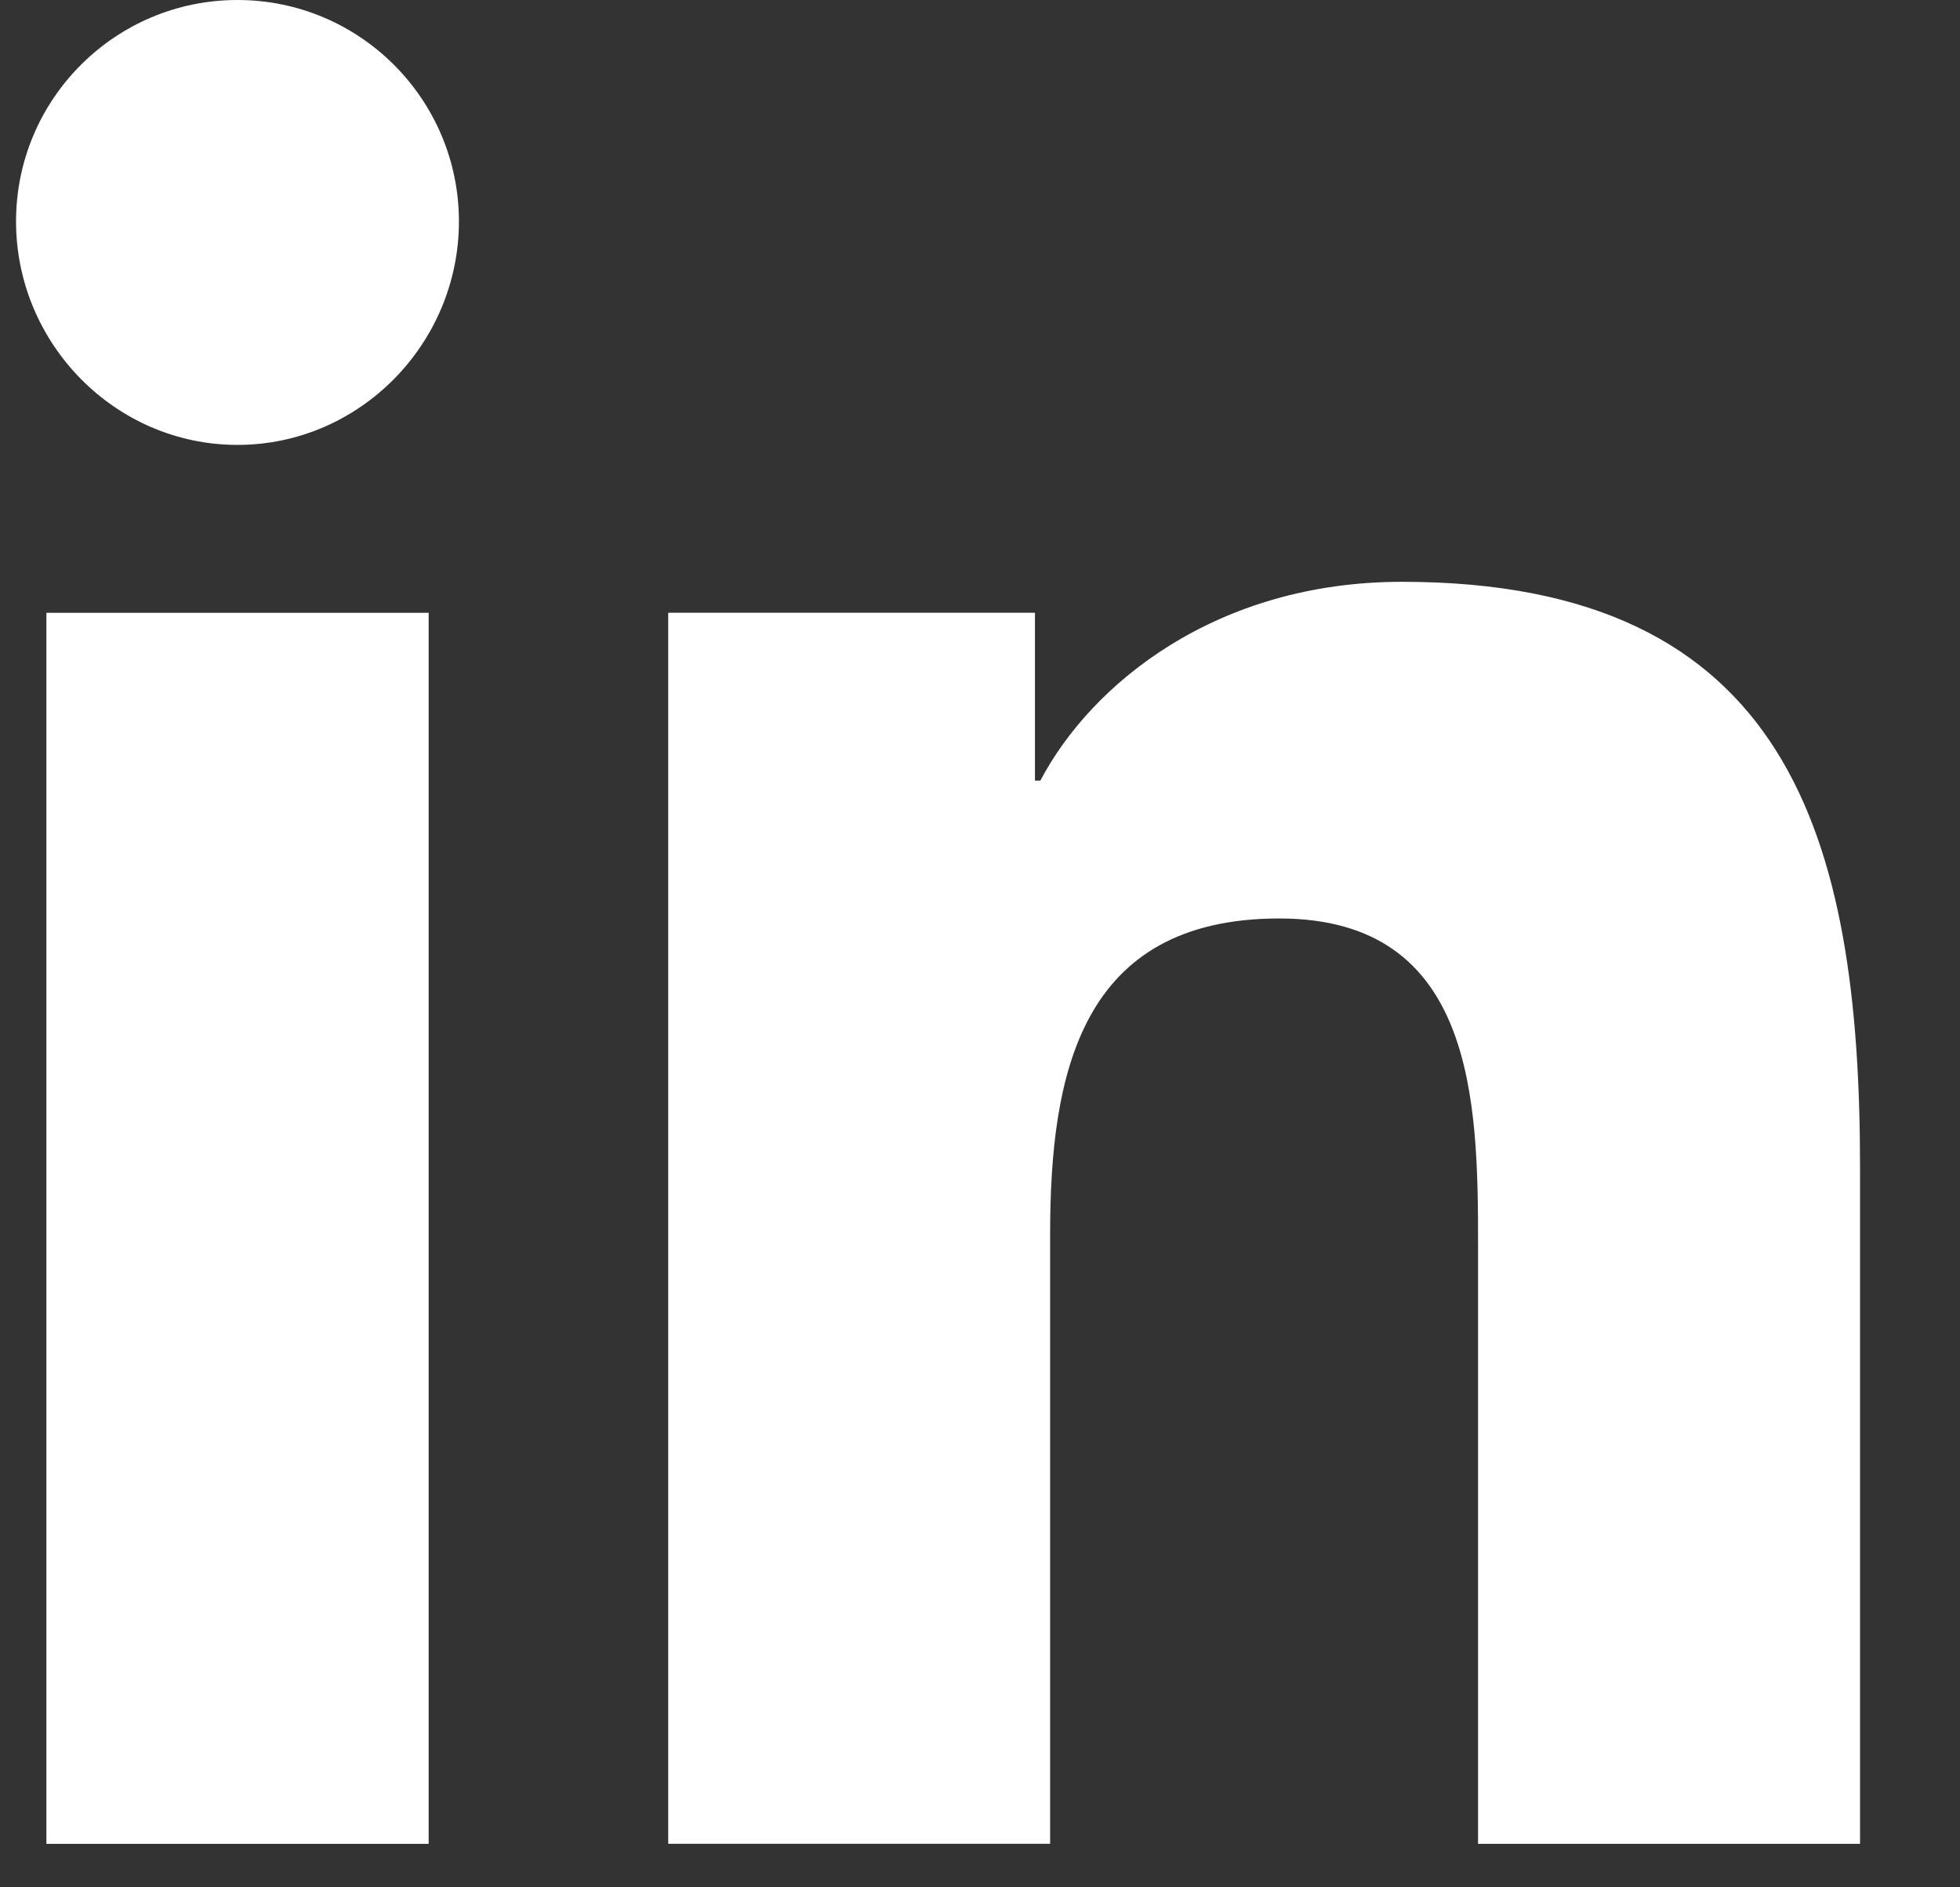 <?xml version="1.0" encoding="UTF-8" standalone="no"?>
<!DOCTYPE svg PUBLIC "-//W3C//DTD SVG 1.1//EN" "http://www.w3.org/Graphics/SVG/1.1/DTD/svg11.dtd">
<svg width="100%" height="100%" viewBox="0 0 27 26" version="1.1" xmlns="http://www.w3.org/2000/svg" xmlns:xlink="http://www.w3.org/1999/xlink" xml:space="preserve" xmlns:serif="http://www.serif.com/" style="fill-rule:evenodd;clip-rule:evenodd;stroke-linejoin:round;stroke-miterlimit:2;">
    <rect x="0" y="0" width="27" height="26" fill="#333333" stroke="none"/>
    <g transform="matrix(1,0,0,1,-232,0)">
        <g transform="matrix(1,0,0,1,42,0)">
            <path d="M215.616,25.401L215.616,25.4L215.623,25.4L215.623,16.084C215.623,11.526 214.641,8.015 209.313,8.015C206.752,8.015 205.033,9.421 204.331,10.754L204.257,10.754L204.257,8.441L199.205,8.441L199.205,25.4L204.466,25.4L204.466,17.003C204.466,14.791 204.885,12.653 207.623,12.653C210.321,12.653 210.361,15.177 210.361,17.145L210.361,25.401L215.616,25.401Z" style="fill:white;fill-rule:nonzero;"/>
        </g>
        <g transform="matrix(1,0,0,1,42,0)">
            <rect x="190.639" y="8.442" width="5.266" height="16.959" style="fill:white;fill-rule:nonzero;"/>
        </g>
        <g transform="matrix(1,0,0,1,42,0)">
            <path d="M193.271,0C191.587,0 190.221,1.366 190.221,3.05C190.221,4.734 191.587,6.129 193.271,6.129C194.955,6.129 196.322,4.734 196.322,3.05C196.321,1.366 194.954,0 193.271,0Z" style="fill:white;fill-rule:nonzero;"/>
        </g>
    </g>
</svg>
